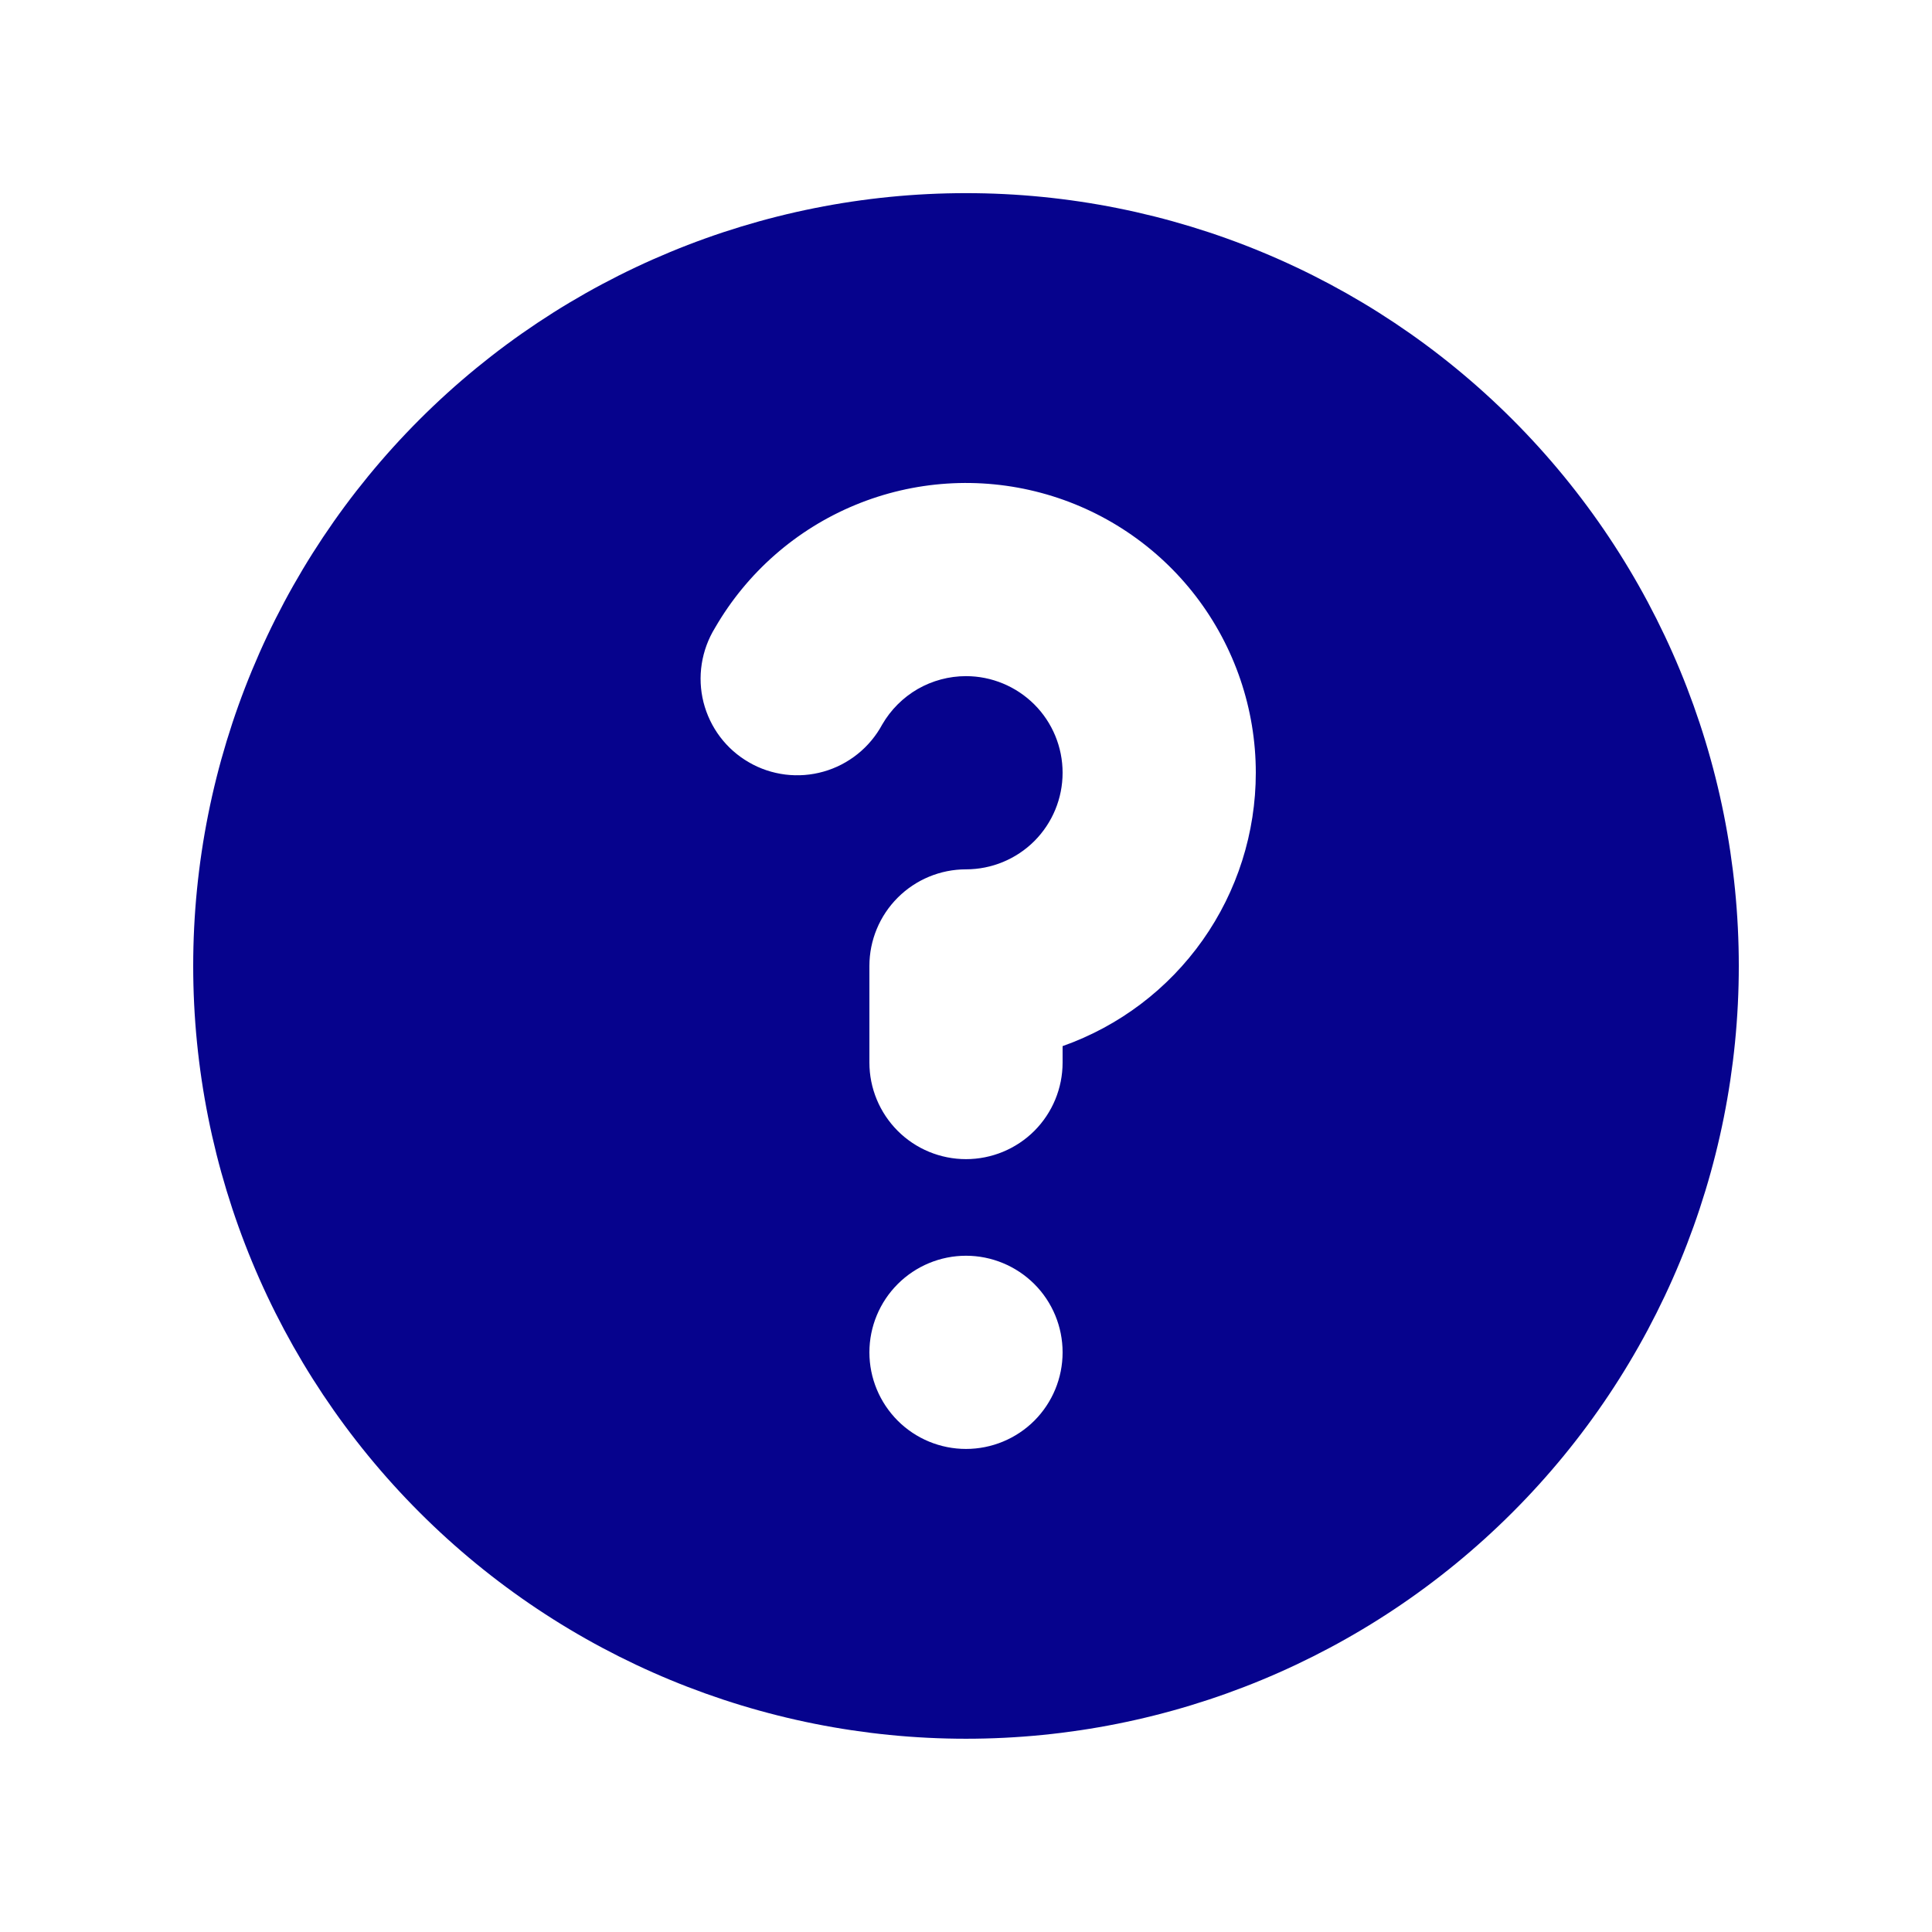 <svg width="32" height="32" viewBox="0 0 32 32" fill="none" xmlns="http://www.w3.org/2000/svg">
<path fill-rule="evenodd" clip-rule="evenodd" d="M28.8 15.999C28.8 19.394 27.452 22.65 25.051 25.05C22.651 27.451 19.395 28.799 16 28.799C12.605 28.799 9.35 27.451 6.949 25.05C4.549 22.65 3.2 19.394 3.2 15.999C3.2 12.604 4.549 9.349 6.949 6.948C9.35 4.548 12.605 3.199 16 3.199C19.395 3.199 22.651 4.548 25.051 6.948C27.452 9.349 28.8 12.604 28.8 15.999ZM16 11.199C15.719 11.199 15.443 11.273 15.199 11.413C14.956 11.554 14.754 11.756 14.613 11.999C14.511 12.188 14.373 12.354 14.206 12.488C14.039 12.622 13.847 12.722 13.641 12.78C13.435 12.839 13.219 12.855 13.007 12.829C12.794 12.802 12.589 12.734 12.404 12.626C12.218 12.519 12.056 12.376 11.927 12.205C11.798 12.034 11.705 11.839 11.652 11.631C11.6 11.424 11.59 11.208 11.623 10.996C11.656 10.784 11.731 10.581 11.843 10.399C12.372 9.484 13.187 8.769 14.163 8.365C15.14 7.96 16.222 7.89 17.242 8.163C18.263 8.436 19.165 9.039 19.808 9.877C20.451 10.716 20.8 11.743 20.8 12.799C20.8 13.792 20.493 14.761 19.92 15.572C19.347 16.383 18.536 16.996 17.6 17.327V17.599C17.6 18.024 17.432 18.43 17.132 18.731C16.831 19.031 16.424 19.199 16 19.199C15.576 19.199 15.169 19.031 14.869 18.731C14.569 18.43 14.4 18.024 14.4 17.599V15.999C14.4 15.575 14.569 15.168 14.869 14.868C15.169 14.568 15.576 14.399 16 14.399C16.424 14.399 16.831 14.231 17.132 13.931C17.432 13.63 17.6 13.224 17.6 12.799C17.6 12.375 17.432 11.968 17.132 11.668C16.831 11.368 16.424 11.199 16 11.199ZM16 23.999C16.424 23.999 16.831 23.831 17.132 23.531C17.432 23.23 17.6 22.824 17.6 22.399C17.6 21.975 17.432 21.568 17.132 21.268C16.831 20.968 16.424 20.799 16 20.799C15.576 20.799 15.169 20.968 14.869 21.268C14.569 21.568 14.4 21.975 14.4 22.399C14.4 22.824 14.569 23.23 14.869 23.531C15.169 23.831 15.576 23.999 16 23.999Z" fill="#06038D"/>
</svg>
